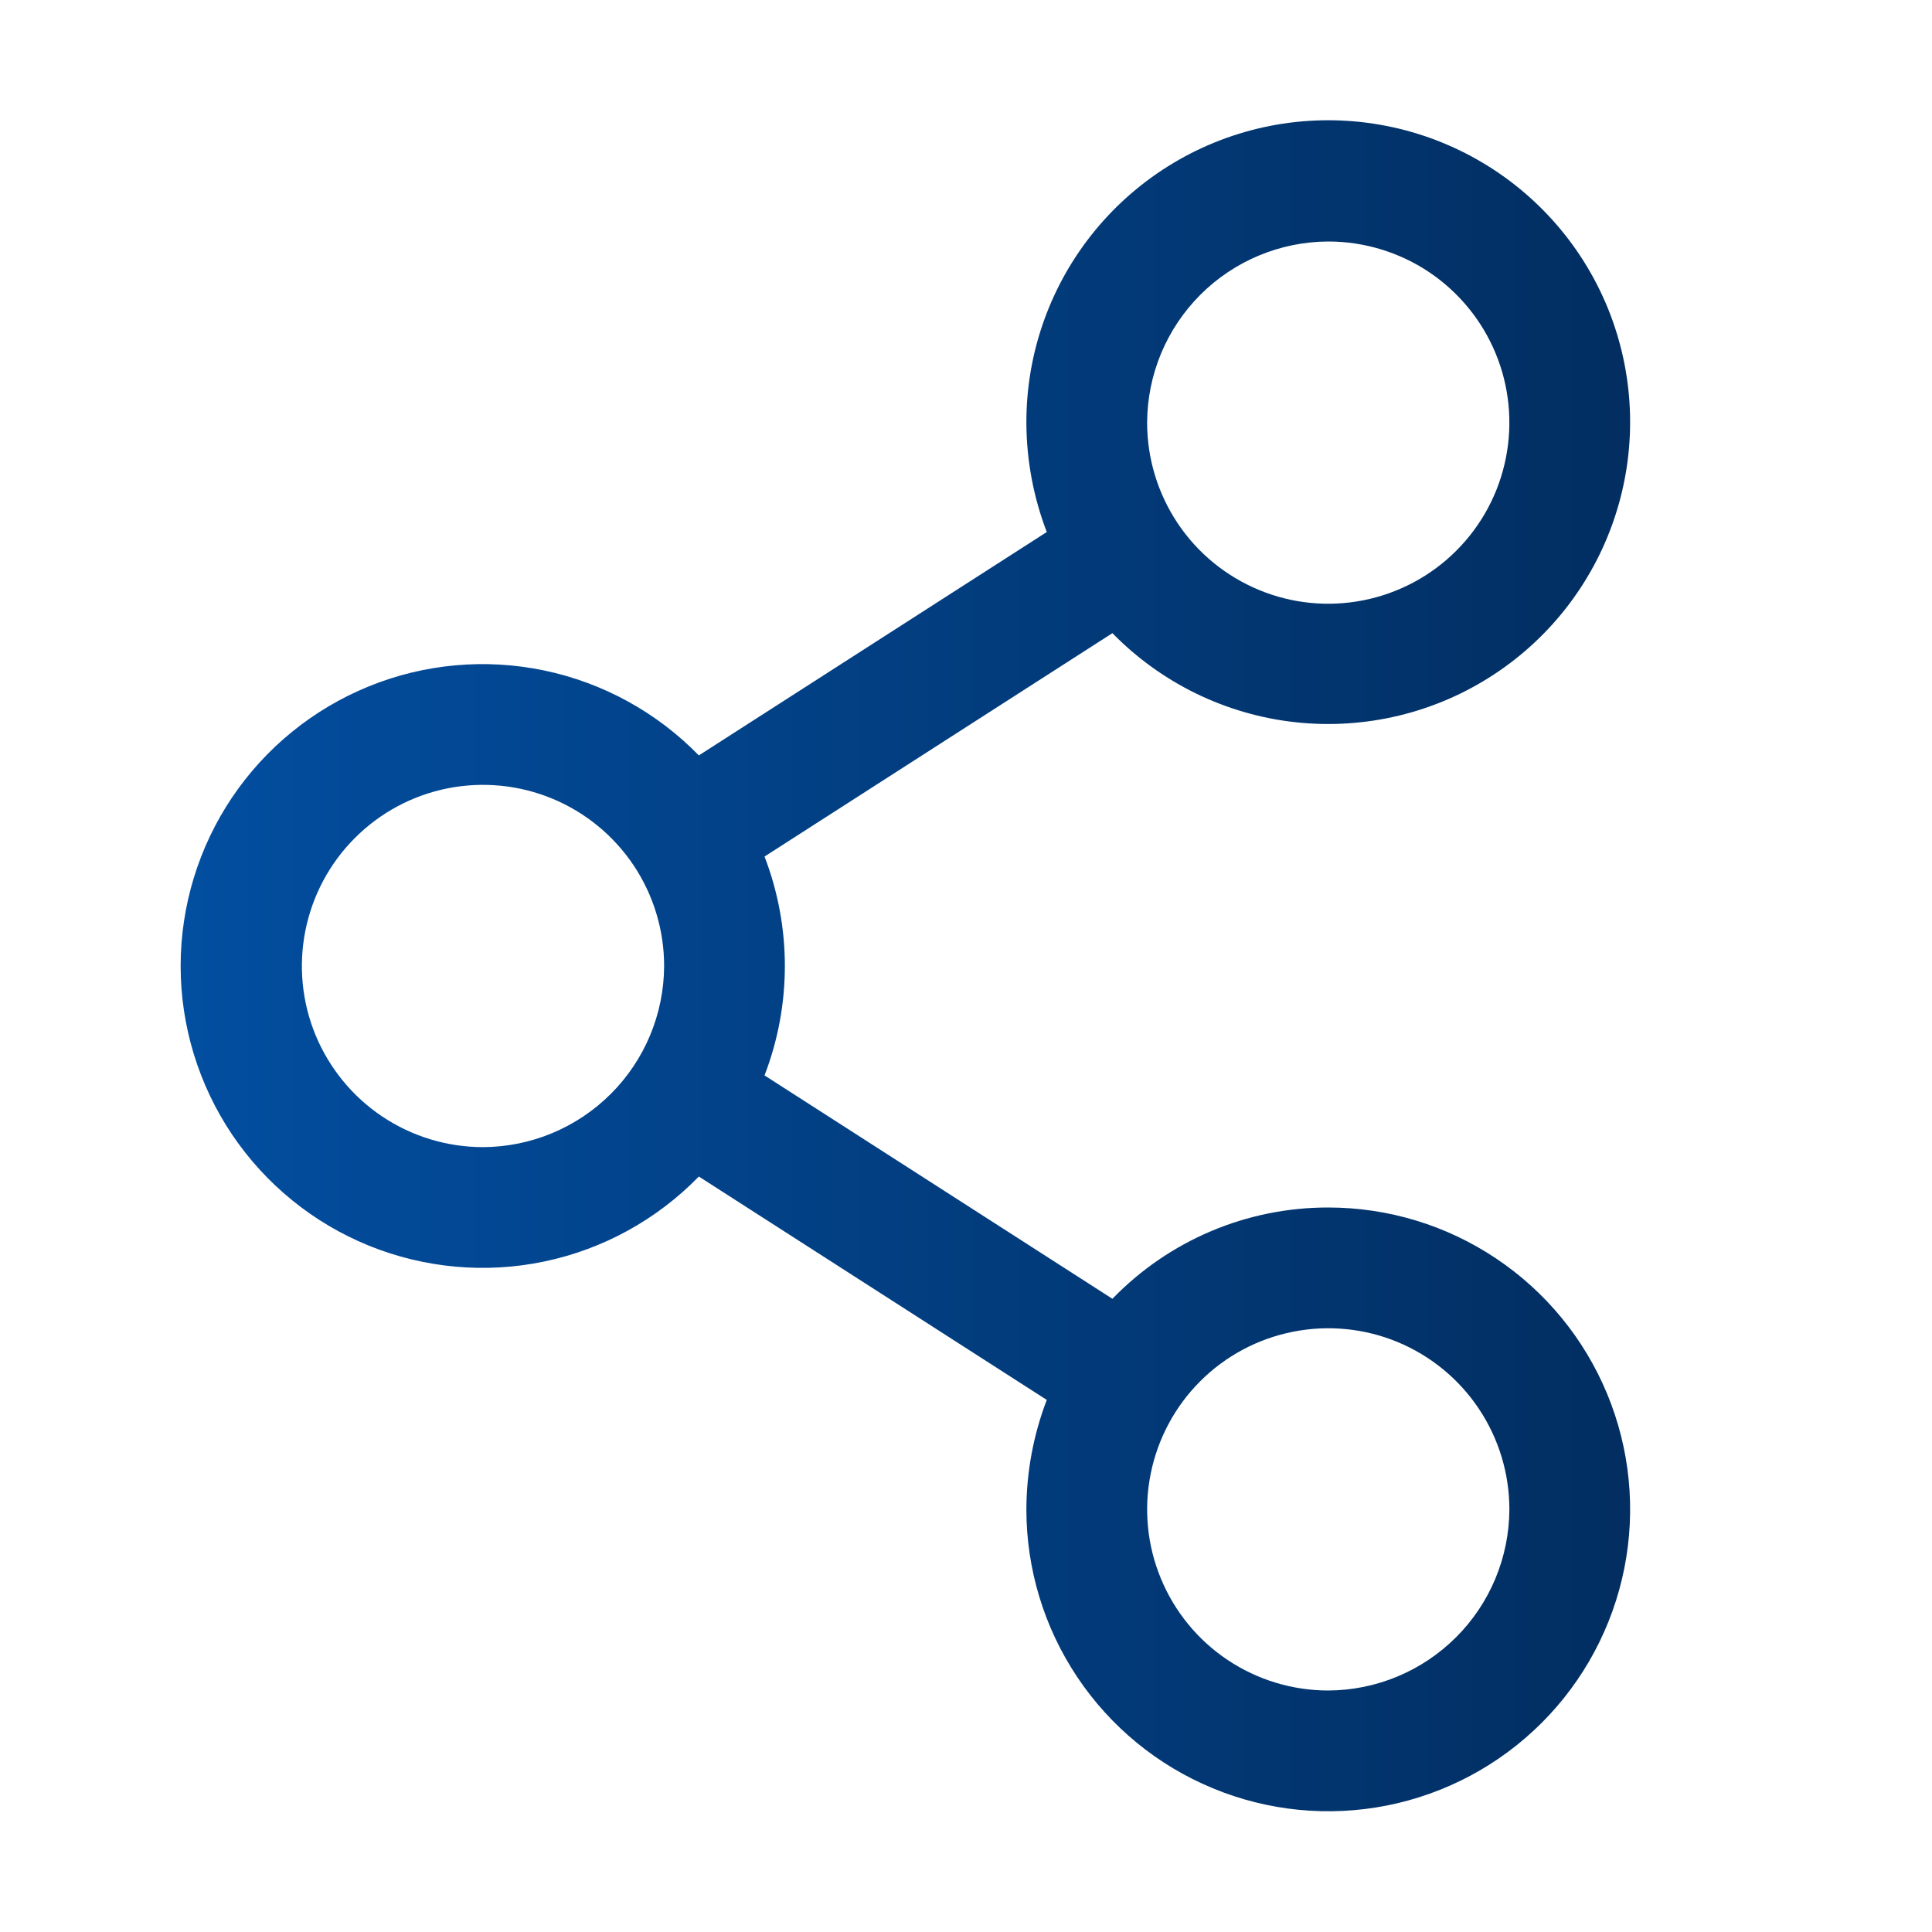 <svg width="32" height="32" viewBox="0 0 32 32" fill="none" xmlns="http://www.w3.org/2000/svg">
<path d="M22 20C21.333 19.999 20.673 20.132 20.059 20.392C19.444 20.652 18.889 21.033 18.425 21.512L12.663 17.812C13.112 16.646 13.112 15.354 12.663 14.187L18.425 10.487C19.236 11.316 20.309 11.838 21.462 11.963C22.615 12.087 23.775 11.808 24.745 11.171C25.714 10.535 26.432 9.581 26.775 8.474C27.119 7.366 27.067 6.174 26.629 5.1C26.19 4.027 25.392 3.14 24.371 2.59C23.35 2.04 22.17 1.862 21.032 2.086C19.895 2.311 18.871 2.923 18.135 3.82C17.399 4.716 16.998 5.84 17 7C17.002 7.619 17.116 8.234 17.338 8.812L11.575 12.512C10.881 11.8 9.991 11.31 9.017 11.106C8.044 10.902 7.031 10.993 6.11 11.368C5.189 11.742 4.4 12.383 3.844 13.208C3.289 14.033 2.992 15.005 2.992 16C2.992 16.994 3.289 17.966 3.844 18.792C4.4 19.617 5.189 20.258 6.11 20.632C7.031 21.006 8.044 21.098 9.017 20.894C9.991 20.69 10.881 20.2 11.575 19.487L17.338 23.187C17.116 23.766 17.002 24.38 17 25C17 25.989 17.293 26.955 17.843 27.778C18.392 28.6 19.173 29.241 20.087 29.619C21 29.998 22.006 30.097 22.976 29.904C23.945 29.711 24.836 29.235 25.536 28.535C26.235 27.836 26.711 26.945 26.904 25.975C27.097 25.005 26.998 24 26.619 23.086C26.241 22.173 25.6 21.392 24.778 20.843C23.956 20.293 22.989 20 22 20ZM22 4C22.593 4 23.174 4.176 23.667 4.505C24.16 4.835 24.545 5.304 24.772 5.852C24.999 6.4 25.058 7.003 24.942 7.585C24.827 8.167 24.541 8.702 24.121 9.121C23.702 9.541 23.167 9.826 22.585 9.942C22.003 10.058 21.4 9.999 20.852 9.771C20.304 9.544 19.835 9.16 19.506 8.667C19.176 8.173 19 7.593 19 7C19.003 6.205 19.32 5.444 19.882 4.882C20.444 4.32 21.206 4.003 22 4ZM8 19C7.407 19 6.827 18.824 6.333 18.494C5.84 18.165 5.456 17.696 5.228 17.148C5.001 16.6 4.942 15.996 5.058 15.415C5.174 14.833 5.459 14.298 5.879 13.879C6.298 13.459 6.833 13.173 7.415 13.057C7.997 12.942 8.6 13.001 9.148 13.228C9.696 13.455 10.165 13.84 10.495 14.333C10.824 14.826 11 15.406 11 16C10.997 16.794 10.68 17.556 10.118 18.117C9.556 18.679 8.795 18.997 8 19ZM22 28C21.407 28 20.827 27.824 20.333 27.494C19.84 27.165 19.456 26.696 19.229 26.148C19.001 25.6 18.942 24.997 19.058 24.415C19.174 23.833 19.459 23.298 19.879 22.878C20.298 22.459 20.833 22.173 21.415 22.058C21.997 21.942 22.6 22.001 23.148 22.228C23.696 22.455 24.165 22.84 24.494 23.333C24.824 23.826 25 24.407 25 25C24.997 25.794 24.68 26.556 24.118 27.117C23.556 27.679 22.795 27.997 22 28Z" fill="url(#paint0_linear_8339_81)"/>
<defs>
<linearGradient id="paint0_linear_8339_81" x1="27" y1="15.996" x2="2.992" y2="15.996" gradientUnits="userSpaceOnUse">
<stop stop-color="#022E61"/>
<stop offset="1" stop-color="#024EA0"/>
</linearGradient>
</defs>
</svg>
